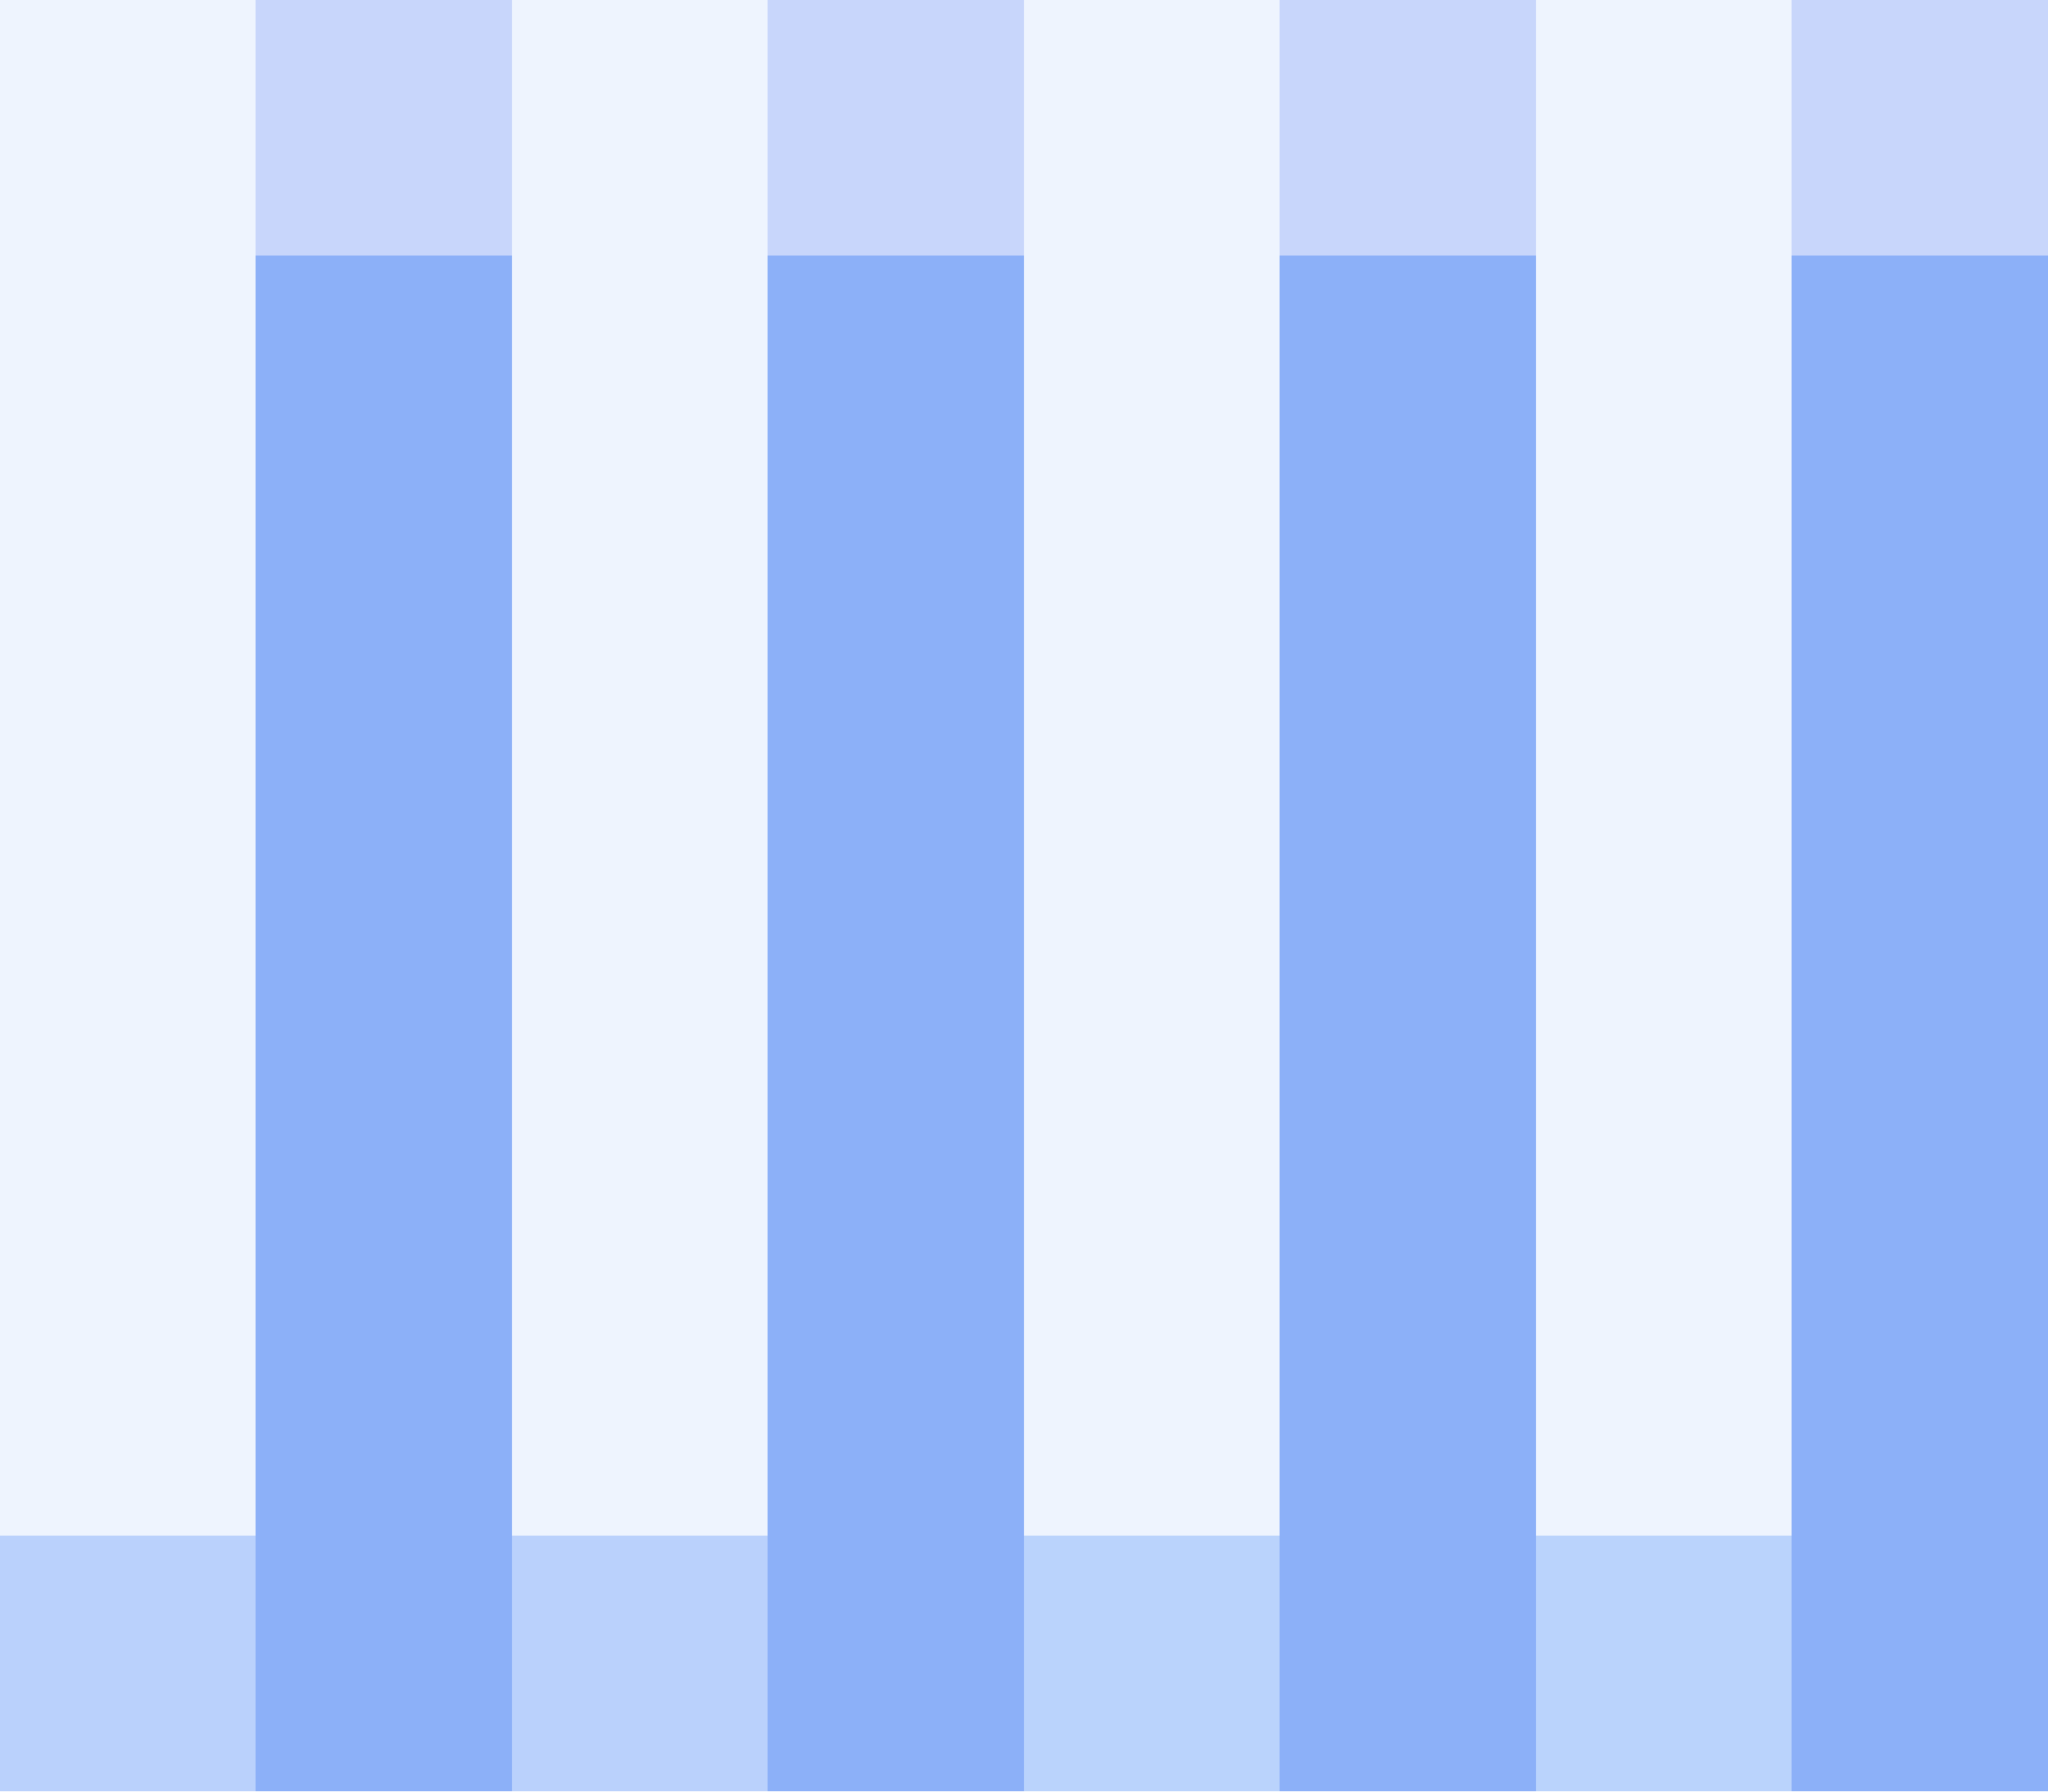 <svg xmlns="http://www.w3.org/2000/svg" viewBox="0 -0.5 8 7" shape-rendering="crispEdges">
<rect x="0" y="-0.5" width="8" height="7" fill="#808080" stroke="none"/>
<path stroke="#eef4fe" d="M0 0h1M2 0h1M4 0h1M6 0h1M0 1h1M2 1h1M4 1h1M6 1h1M0 2h1M2 2h1M4 2h1M6 2h1M0 3h1M2 3h1M4 3h1M6 3h1M0 4h1M2 4h1M4 4h1M6 4h1M0 5h1M2 5h1M4 5h1M6 5h1" />
<path stroke="#c8d6fb" d="M1 0h1M3 0h1M5 0h1M7 0h1" />
<path stroke="#8cb0f8" d="M1 1h1M3 1h1M5 1h1M7 1h1M1 2h1M3 2h1M5 2h1M7 2h1M1 3h1M3 3h1M5 3h1M7 3h1M1 4h1M3 4h1M5 4h1M7 4h1M1 5h1M3 5h1M5 5h1M7 5h1M1 6h1M3 6h1M5 6h1M7 6h1" />
<path stroke="#bad1fc" d="M0 6h1M2 6h1" />
<path stroke="#bad3fc" d="M4 6h1M6 6h1" />
</svg>